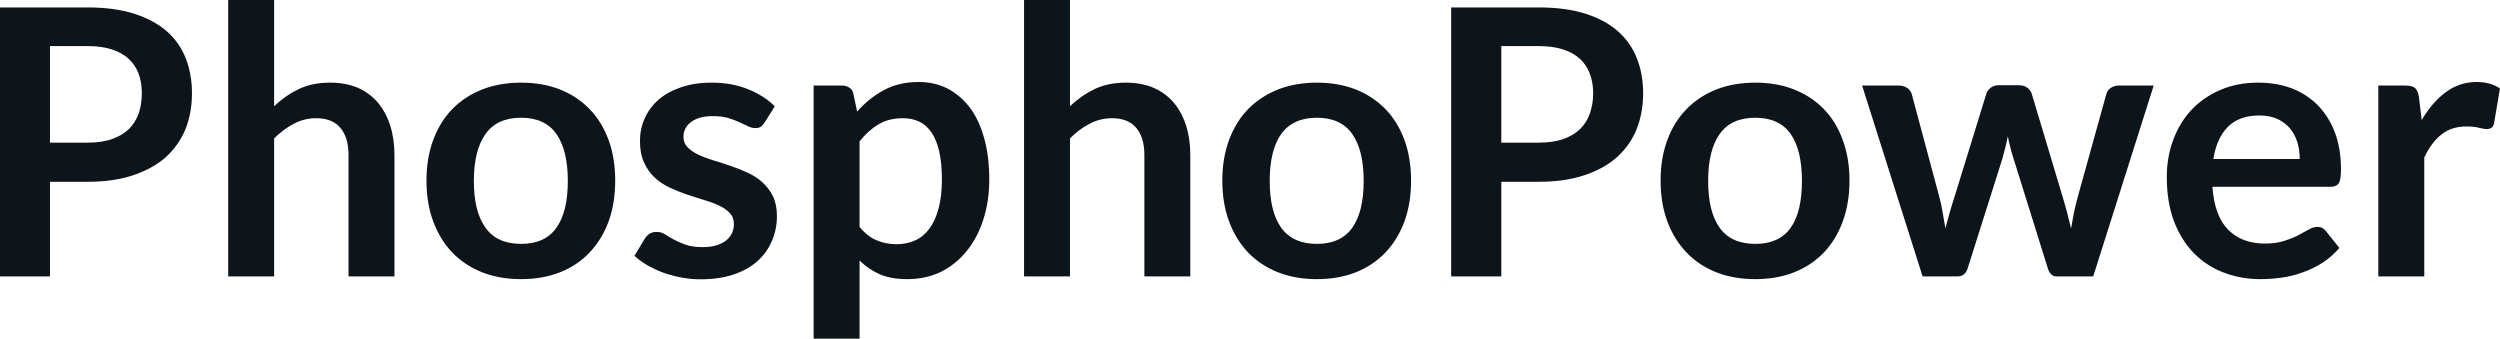 <svg fill="#0d141a" viewBox="0 0 154.583 20.941" height="100%" width="100%" xmlns="http://www.w3.org/2000/svg"><path preserveAspectRatio="none" d="M5.42 11.24L3.09 11.24L3.09 17.09L0 17.09L0 0.46L5.42 0.46Q7.08 0.46 8.30 0.85Q9.52 1.24 10.32 1.94Q11.11 2.64 11.49 3.62Q11.87 4.60 11.87 5.76L11.87 5.76Q11.87 6.97 11.47 7.98Q11.06 8.98 10.26 9.71Q9.45 10.43 8.25 10.83Q7.04 11.24 5.42 11.24L5.42 11.24ZM3.09 2.85L3.09 8.82L5.42 8.82Q6.27 8.82 6.90 8.61Q7.53 8.39 7.95 8.00Q8.36 7.60 8.57 7.03Q8.77 6.46 8.77 5.76L8.77 5.76Q8.77 5.09 8.57 4.55Q8.36 4.01 7.95 3.63Q7.53 3.25 6.90 3.05Q6.27 2.85 5.42 2.85L5.42 2.85L3.09 2.85ZM16.95 17.09L14.11 17.09L14.11 0L16.95 0L16.95 6.57Q17.64 5.91 18.47 5.51Q19.30 5.11 20.41 5.11L20.41 5.11Q21.38 5.11 22.13 5.43Q22.87 5.76 23.37 6.35Q23.87 6.95 24.13 7.77Q24.39 8.59 24.39 9.58L24.39 9.58L24.39 17.09L21.55 17.09L21.55 9.58Q21.55 8.50 21.05 7.91Q20.55 7.31 19.55 7.31L19.55 7.31Q18.81 7.31 18.17 7.65Q17.53 7.98 16.95 8.56L16.95 8.56L16.95 17.09ZM32.22 5.11L32.22 5.11Q33.55 5.11 34.62 5.53Q35.70 5.96 36.45 6.74Q37.21 7.52 37.63 8.65Q38.04 9.77 38.04 11.17L38.04 11.17Q38.04 12.57 37.63 13.70Q37.21 14.82 36.45 15.62Q35.70 16.41 34.62 16.84Q33.55 17.26 32.22 17.26L32.22 17.26Q30.90 17.26 29.82 16.84Q28.74 16.41 27.97 15.62Q27.21 14.82 26.79 13.70Q26.37 12.57 26.37 11.17L26.37 11.17Q26.37 9.77 26.79 8.65Q27.21 7.52 27.97 6.74Q28.74 5.96 29.82 5.53Q30.90 5.11 32.22 5.11ZM32.22 15.08L32.22 15.08Q33.70 15.08 34.40 14.09Q35.11 13.10 35.11 11.19L35.11 11.19Q35.11 9.28 34.40 8.28Q33.70 7.28 32.22 7.28L32.22 7.28Q30.73 7.28 30.02 8.29Q29.30 9.29 29.30 11.19L29.30 11.19Q29.30 13.09 30.02 14.08Q30.73 15.08 32.22 15.08ZM47.91 6.57L47.27 7.59Q47.15 7.77 47.02 7.85Q46.90 7.92 46.70 7.92L46.70 7.92Q46.49 7.92 46.26 7.81Q46.02 7.69 45.71 7.55Q45.40 7.41 45.01 7.29Q44.61 7.18 44.07 7.18L44.07 7.18Q43.23 7.18 42.75 7.53Q42.26 7.89 42.26 8.46L42.26 8.46Q42.26 8.84 42.51 9.10Q42.76 9.36 43.17 9.56Q43.57 9.75 44.09 9.91Q44.61 10.06 45.15 10.25Q45.69 10.43 46.21 10.67Q46.72 10.90 47.13 11.26Q47.54 11.63 47.79 12.13Q48.04 12.64 48.04 13.35L48.04 13.35Q48.04 14.20 47.72 14.92Q47.41 15.64 46.82 16.16Q46.22 16.69 45.34 16.98Q44.46 17.27 43.32 17.27L43.32 17.27Q42.71 17.27 42.13 17.16Q41.55 17.05 41.01 16.86Q40.48 16.66 40.03 16.40Q39.57 16.13 39.23 15.82L39.23 15.82L39.88 14.74Q40.01 14.55 40.18 14.44Q40.35 14.34 40.62 14.34L40.62 14.34Q40.88 14.34 41.12 14.49Q41.35 14.64 41.66 14.81Q41.97 14.98 42.39 15.13Q42.81 15.28 43.46 15.28L43.46 15.28Q43.96 15.28 44.33 15.16Q44.69 15.04 44.92 14.85Q45.16 14.65 45.27 14.39Q45.38 14.13 45.38 13.86L45.38 13.86Q45.38 13.44 45.13 13.18Q44.88 12.91 44.48 12.72Q44.07 12.52 43.54 12.37Q43.02 12.21 42.48 12.03Q41.93 11.84 41.41 11.60Q40.88 11.35 40.47 10.97Q40.07 10.59 39.82 10.04Q39.57 9.49 39.57 8.71L39.57 8.71Q39.57 7.98 39.86 7.33Q40.15 6.67 40.70 6.18Q41.26 5.69 42.10 5.40Q42.93 5.11 44.02 5.11L44.02 5.11Q45.24 5.11 46.24 5.51Q47.24 5.91 47.91 6.57L47.91 6.57ZM53.15 20.94L50.31 20.94L50.31 5.29L52.05 5.29Q52.33 5.29 52.52 5.42Q52.72 5.54 52.77 5.81L52.77 5.81L53.00 6.90Q53.72 6.08 54.64 5.58Q55.57 5.07 56.81 5.07L56.81 5.07Q57.78 5.07 58.58 5.47Q59.37 5.88 59.96 6.64Q60.54 7.41 60.85 8.53Q61.17 9.65 61.17 11.10L61.17 11.10Q61.17 12.42 60.81 13.55Q60.46 14.67 59.79 15.50Q59.13 16.33 58.20 16.80Q57.26 17.26 56.10 17.26L56.10 17.26Q55.10 17.26 54.40 16.96Q53.70 16.65 53.15 16.11L53.15 16.11L53.15 20.94ZM55.83 7.31L55.83 7.31Q54.95 7.31 54.32 7.69Q53.69 8.06 53.15 8.74L53.15 8.74L53.15 14.03Q53.64 14.63 54.21 14.86Q54.77 15.10 55.43 15.10L55.43 15.10Q56.07 15.10 56.60 14.86Q57.12 14.62 57.48 14.12Q57.84 13.63 58.04 12.87Q58.24 12.12 58.24 11.10L58.24 11.10Q58.24 10.06 58.07 9.34Q57.90 8.62 57.59 8.18Q57.28 7.73 56.84 7.52Q56.40 7.31 55.83 7.31ZM66.16 17.09L63.32 17.09L63.32 0L66.16 0L66.16 6.57Q66.85 5.91 67.68 5.51Q68.51 5.11 69.62 5.11L69.62 5.11Q70.59 5.11 71.33 5.43Q72.08 5.76 72.58 6.35Q73.08 6.95 73.34 7.77Q73.60 8.59 73.60 9.58L73.60 9.58L73.60 17.09L70.76 17.09L70.76 9.58Q70.76 8.50 70.26 7.91Q69.76 7.31 68.76 7.31L68.76 7.31Q68.02 7.31 67.38 7.65Q66.73 7.98 66.16 8.56L66.16 8.56L66.16 17.09ZM81.43 5.11L81.43 5.11Q82.75 5.11 83.83 5.53Q84.90 5.96 85.66 6.74Q86.42 7.52 86.84 8.65Q87.25 9.77 87.25 11.17L87.25 11.17Q87.25 12.57 86.84 13.70Q86.42 14.82 85.66 15.62Q84.90 16.41 83.83 16.84Q82.75 17.26 81.43 17.26L81.43 17.26Q80.11 17.26 79.03 16.84Q77.95 16.41 77.18 15.62Q76.42 14.82 76.00 13.70Q75.58 12.57 75.58 11.17L75.58 11.17Q75.58 9.77 76.00 8.65Q76.42 7.52 77.18 6.74Q77.95 5.96 79.03 5.53Q80.11 5.11 81.43 5.11ZM81.43 15.08L81.43 15.08Q82.90 15.08 83.61 14.09Q84.32 13.10 84.32 11.19L84.32 11.19Q84.32 9.28 83.61 8.28Q82.90 7.28 81.43 7.28L81.43 7.28Q79.94 7.28 79.22 8.29Q78.51 9.29 78.51 11.19L78.51 11.19Q78.51 13.09 79.22 14.08Q79.94 15.08 81.43 15.08ZM95.15 11.24L92.83 11.24L92.83 17.09L89.73 17.09L89.73 0.46L95.15 0.46Q96.82 0.46 98.04 0.85Q99.26 1.24 100.05 1.94Q100.84 2.64 101.22 3.62Q101.60 4.60 101.60 5.76L101.60 5.76Q101.60 6.97 101.20 7.98Q100.80 8.98 99.99 9.71Q99.19 10.43 97.98 10.83Q96.77 11.24 95.15 11.24L95.15 11.24ZM92.83 2.85L92.83 8.82L95.15 8.82Q96.00 8.82 96.63 8.61Q97.27 8.39 97.68 8.00Q98.10 7.60 98.30 7.03Q98.51 6.46 98.51 5.76L98.51 5.76Q98.51 5.09 98.30 4.55Q98.10 4.01 97.68 3.63Q97.27 3.25 96.63 3.05Q96.00 2.85 95.15 2.85L95.15 2.85L92.83 2.85ZM108.54 5.11L108.54 5.11Q109.86 5.11 110.93 5.53Q112.01 5.96 112.77 6.74Q113.53 7.52 113.94 8.65Q114.36 9.77 114.36 11.17L114.36 11.17Q114.36 12.57 113.94 13.70Q113.53 14.82 112.77 15.62Q112.01 16.41 110.93 16.84Q109.86 17.26 108.54 17.26L108.54 17.26Q107.21 17.26 106.13 16.84Q105.05 16.41 104.29 15.62Q103.52 14.82 103.10 13.70Q102.68 12.57 102.68 11.17L102.68 11.17Q102.68 9.77 103.10 8.65Q103.52 7.52 104.29 6.74Q105.05 5.96 106.13 5.53Q107.21 5.11 108.54 5.11ZM108.54 15.08L108.54 15.08Q110.01 15.08 110.72 14.09Q111.42 13.10 111.42 11.19L111.42 11.19Q111.42 9.28 110.72 8.28Q110.01 7.28 108.54 7.28L108.54 7.28Q107.04 7.28 106.33 8.29Q105.62 9.29 105.62 11.19L105.62 11.19Q105.62 13.09 106.33 14.08Q107.04 15.08 108.54 15.08ZM118.88 17.09L115.14 5.29L117.39 5.29Q117.71 5.29 117.93 5.44Q118.15 5.59 118.21 5.82L118.21 5.82L119.90 12.12Q120.04 12.64 120.12 13.13Q120.21 13.63 120.29 14.12L120.29 14.12Q120.42 13.63 120.56 13.13Q120.70 12.64 120.87 12.12L120.87 12.12L122.82 5.80Q122.89 5.57 123.10 5.42Q123.30 5.27 123.58 5.27L123.58 5.27L124.83 5.27Q125.14 5.27 125.35 5.42Q125.56 5.57 125.63 5.80L125.63 5.80L127.56 12.24Q127.71 12.73 127.83 13.20Q127.95 13.66 128.06 14.13L128.06 14.13Q128.14 13.64 128.24 13.14Q128.34 12.65 128.49 12.12L128.49 12.12L130.24 5.82Q130.30 5.59 130.51 5.44Q130.73 5.29 131.02 5.29L131.02 5.29L133.17 5.29L129.43 17.09L127.14 17.09Q126.78 17.09 126.62 16.58L126.62 16.58L124.49 9.76Q124.38 9.43 124.30 9.09Q124.21 8.75 124.15 8.42L124.15 8.42Q124.09 8.76 124.00 9.10Q123.92 9.44 123.82 9.79L123.82 9.79L121.67 16.58Q121.51 17.09 121.05 17.09L121.05 17.09L118.88 17.09ZM139.64 5.11L139.64 5.11Q140.76 5.11 141.70 5.46Q142.63 5.82 143.31 6.50Q143.99 7.19 144.37 8.18Q144.75 9.18 144.75 10.45L144.75 10.45Q144.75 10.78 144.72 10.99Q144.69 11.20 144.62 11.32Q144.54 11.44 144.42 11.49Q144.29 11.55 144.10 11.55L144.10 11.55L136.80 11.55Q136.93 13.36 137.78 14.21Q138.63 15.06 140.04 15.06L140.04 15.06Q140.73 15.06 141.23 14.90Q141.73 14.74 142.10 14.55Q142.47 14.35 142.76 14.19Q143.04 14.03 143.30 14.03L143.30 14.03Q143.47 14.03 143.60 14.10Q143.73 14.17 143.82 14.29L143.82 14.29L144.65 15.33Q144.18 15.88 143.59 16.26Q143.00 16.63 142.36 16.85Q141.73 17.08 141.06 17.17Q140.40 17.26 139.78 17.26L139.78 17.26Q138.55 17.26 137.49 16.85Q136.44 16.45 135.65 15.65Q134.87 14.85 134.42 13.67Q133.98 12.49 133.98 10.94L133.98 10.94Q133.98 9.73 134.37 8.67Q134.76 7.60 135.49 6.81Q136.22 6.03 137.27 5.57Q138.32 5.11 139.64 5.11ZM139.70 7.14L139.70 7.14Q138.46 7.14 137.76 7.84Q137.06 8.54 136.86 9.83L136.86 9.83L142.20 9.83Q142.20 9.28 142.05 8.79Q141.90 8.30 141.59 7.93Q141.28 7.57 140.81 7.35Q140.33 7.14 139.70 7.14ZM149.90 17.09L147.06 17.09L147.06 5.29L148.73 5.29Q149.17 5.29 149.34 5.45Q149.51 5.61 149.57 6.00L149.57 6.00L149.74 7.43Q150.37 6.34 151.23 5.70Q152.08 5.07 153.13 5.07L153.13 5.07Q154.01 5.07 154.58 5.47L154.58 5.47L154.22 7.60Q154.18 7.81 154.07 7.89Q153.95 7.98 153.76 7.98L153.76 7.98Q153.58 7.98 153.28 7.90Q152.98 7.82 152.49 7.82L152.49 7.82Q151.60 7.82 150.97 8.31Q150.34 8.80 149.90 9.74L149.90 9.74L149.90 17.09Z"></path></svg>